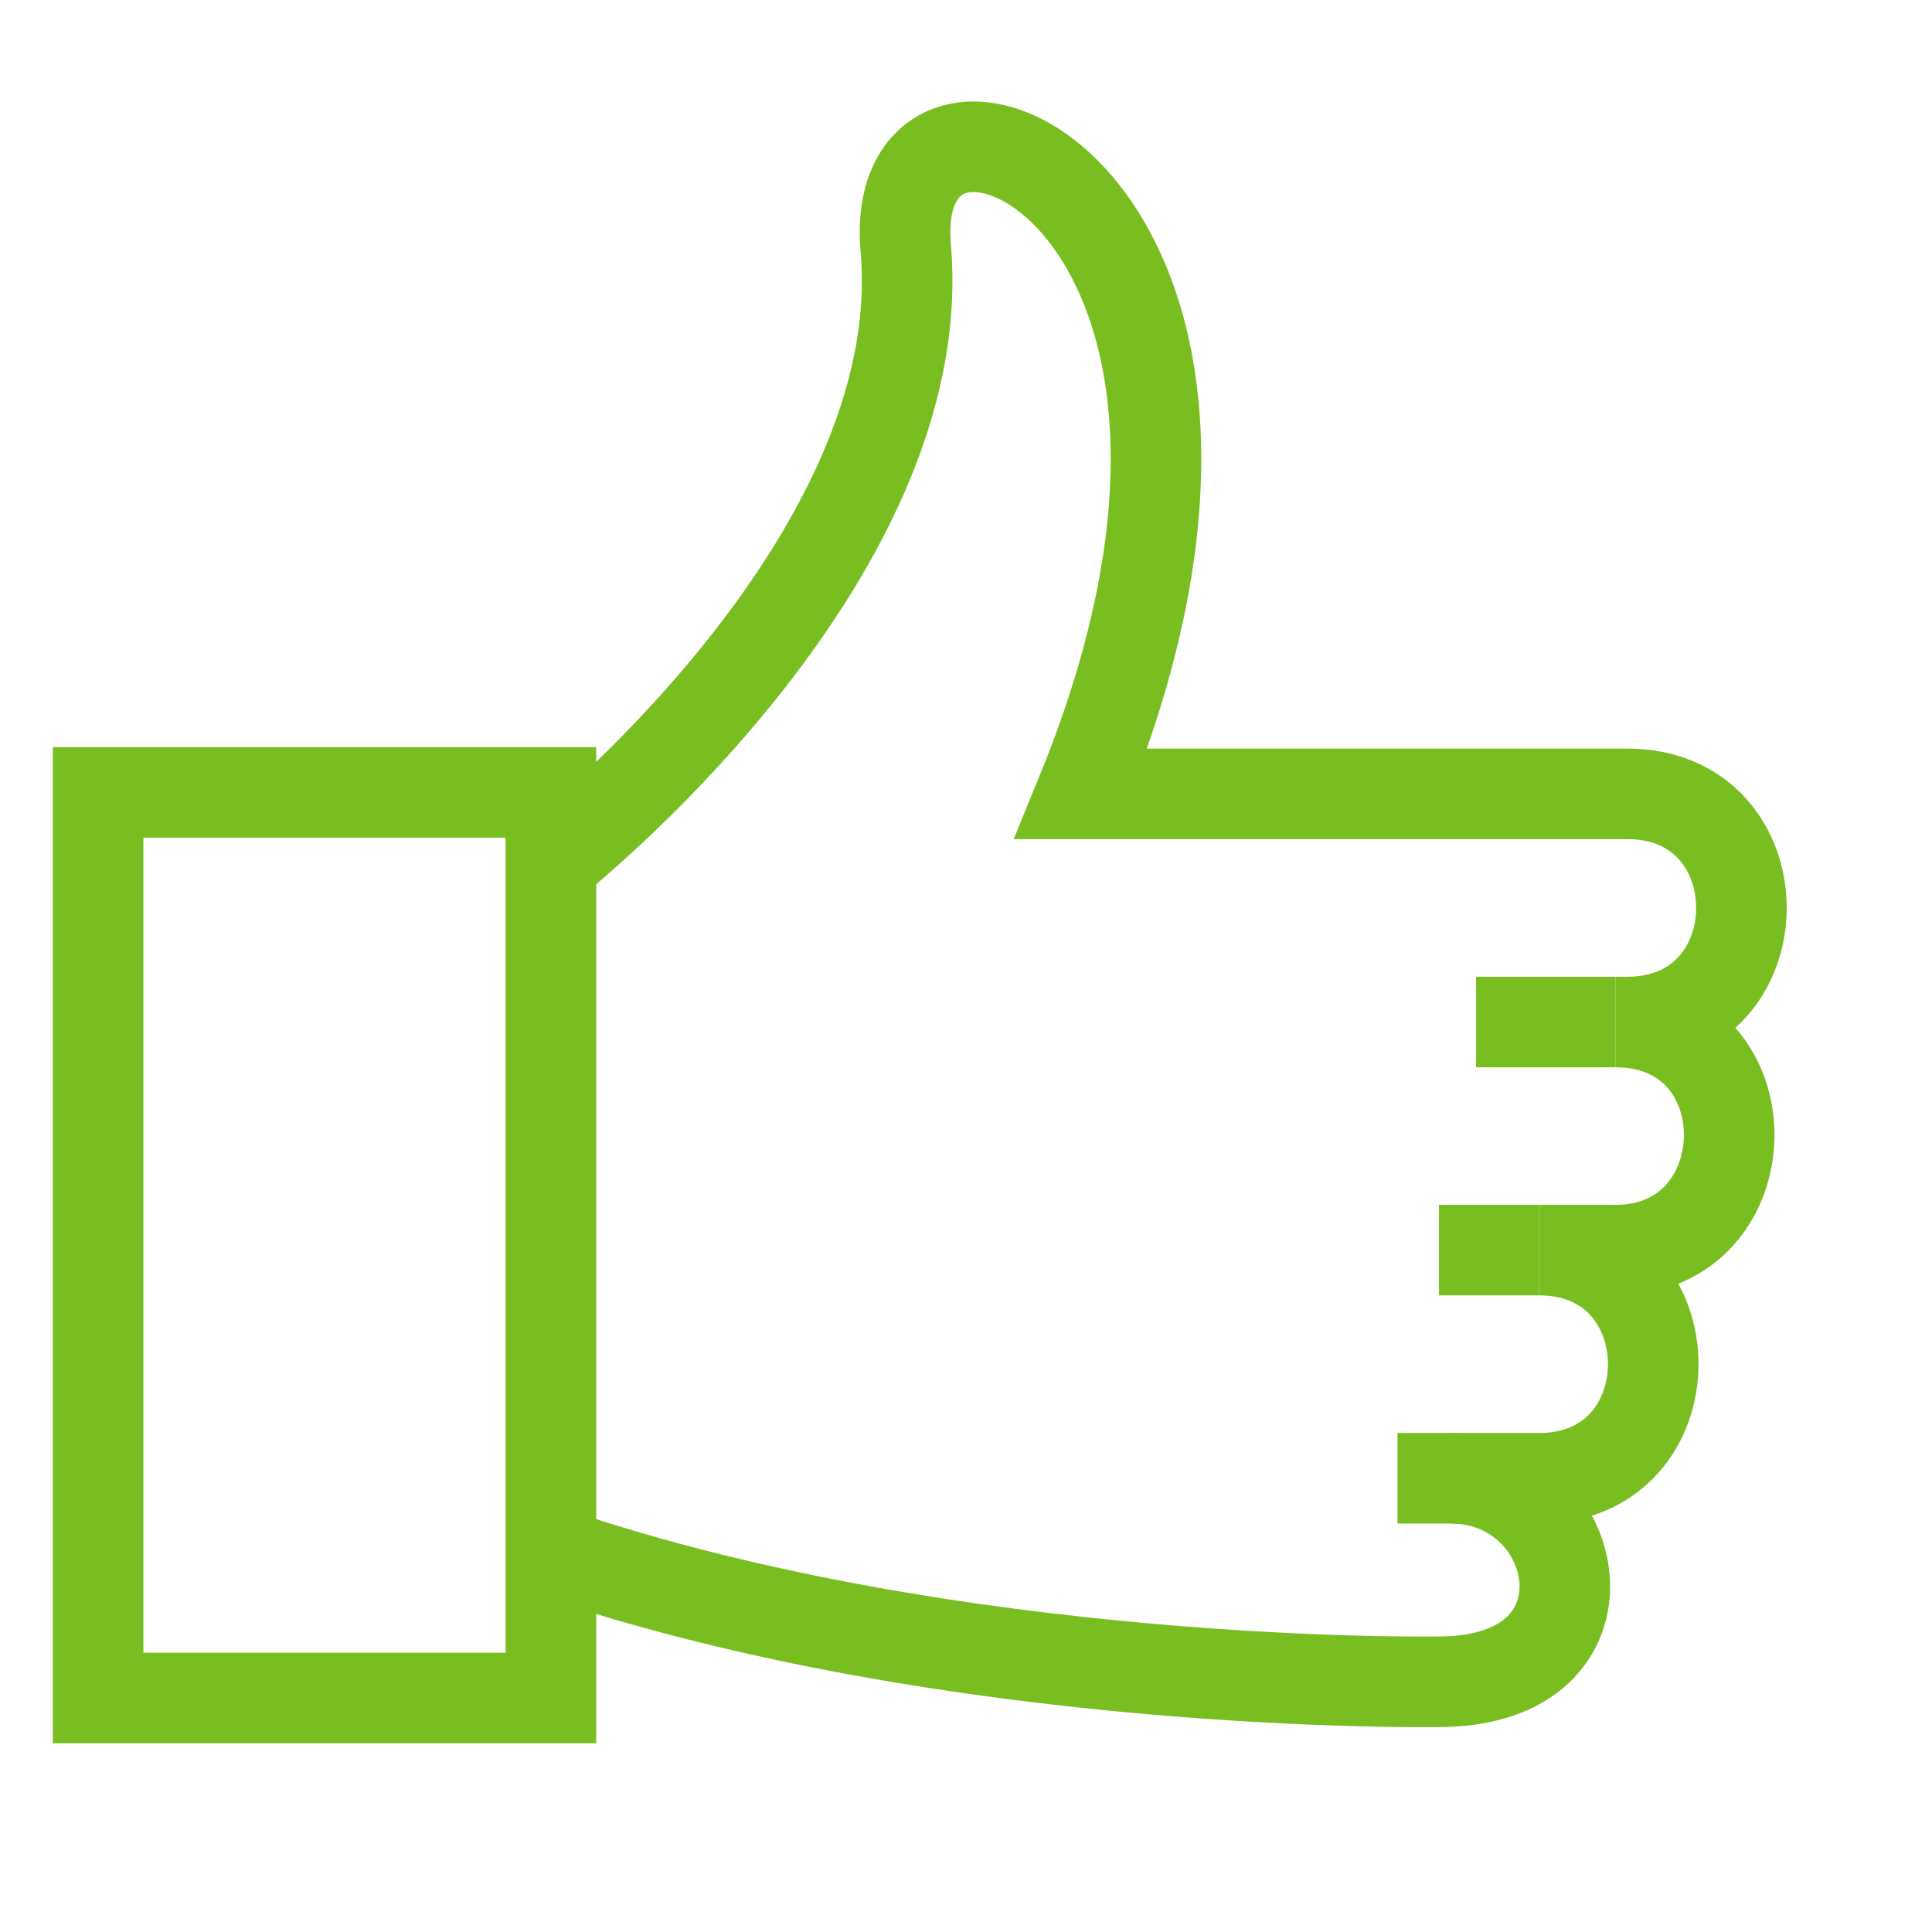 <?xml version="1.0" encoding="UTF-8"?>
<svg width="32px" height="32px" viewBox="0 0 32 32" version="1.1" xmlns="http://www.w3.org/2000/svg" xmlns:xlink="http://www.w3.org/1999/xlink">
    <title>Icons/Visual Icons/ Like Thumb Up Vote 2</title>
    <g id="Icons/Visual-Icons/-Like-Thumb-Up-Vote" stroke="none" stroke-width="1" fill="none" fill-rule="evenodd">
        <g id="thin-0663_like_thumb_up_vote" transform="translate(1, 2)" stroke="#78BE20" stroke-width="1.5">
            <g id="Group" transform="translate(0, 0.25)">
                <line x1="25.758" y1="14.678" x2="23.449" y2="14.678" id="Shape"></line>
                <line x1="24.493" y1="18.456" x2="22.834" y2="18.456" id="Shape"></line>
                <path d="M8.125,23.454 C14.84,25.746 22.834,25.605 22.834,25.605 C25.901,25.605 25.25,22.235 23.032,22.235 L22.147,22.235" id="Shape"></path>
                <path d="M8.125,12.042 C8.125,12.042 14.456,7.066 14.002,1.86 C13.657,-2.089 20.988,0.931 16.907,10.899 L25.954,10.899 C28.477,10.899 28.47,14.678 25.954,14.678 L25.758,14.678 C28.302,14.678 28.235,18.456 25.758,18.456 L24.493,18.456 C27.016,18.456 27.009,22.235 24.493,22.235 L23.032,22.235" id="Shape"></path>
                <rect id="Rectangle-path" x="0.625" y="10.875" width="7.5" height="15"></rect>
            </g>
        </g>
    </g>
</svg>
